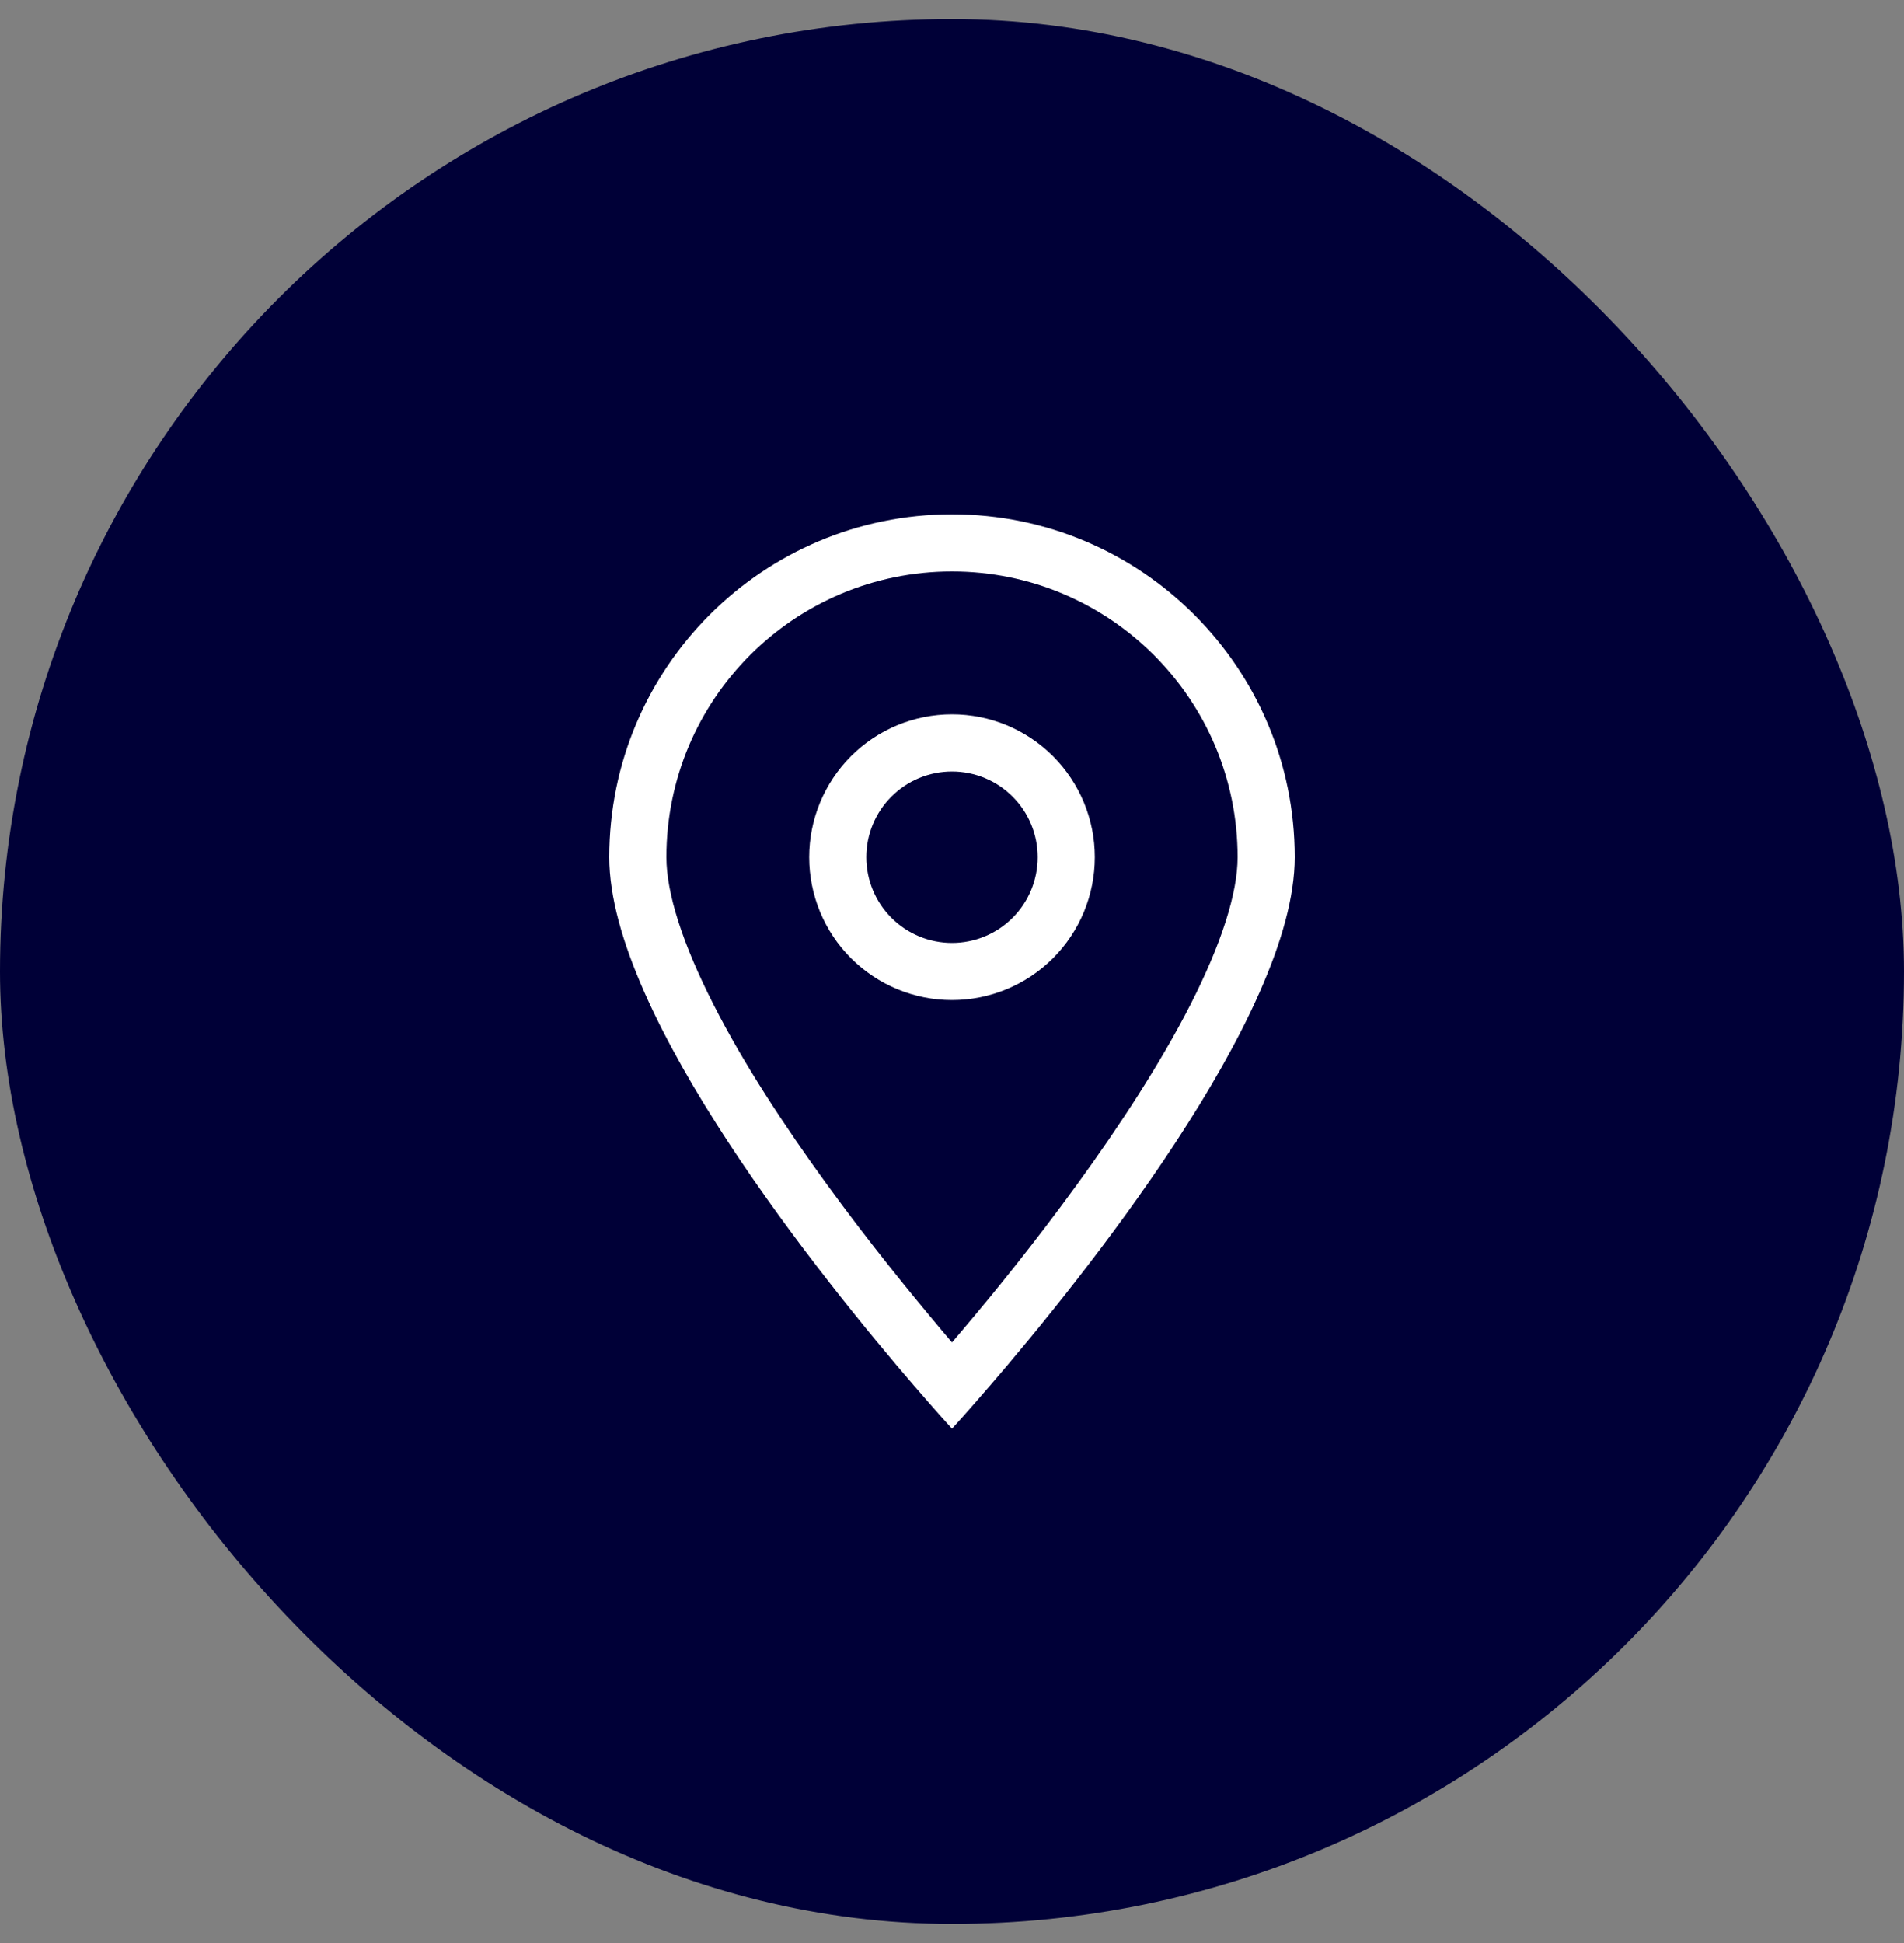 <svg xmlns="http://www.w3.org/2000/svg" width="50" height="51" viewBox="0 0 50 51" fill="none"><rect x="0" y="0" width="50" height="51" fill="#808080" stroke="none"/><rect y="0.5" width="50" height="50" rx="25" fill="#000037"></rect><g clip-path="url(#clip0_140_1366)"><path d="M32.5 22.5C32.5 18.356 29.144 15 25 15C20.856 15 17.5 18.356 17.5 22.5C17.5 23.447 17.927 24.778 18.742 26.377C19.534 27.933 20.613 29.573 21.714 31.087C22.811 32.597 23.913 33.947 24.738 34.927C24.827 35.034 24.916 35.138 25 35.236C25.084 35.138 25.169 35.034 25.262 34.927C26.092 33.952 27.189 32.597 28.286 31.087C29.387 29.573 30.461 27.933 31.258 26.377C32.073 24.778 32.5 23.447 32.5 22.5ZM34 22.5C34 26.663 28.342 33.652 25.998 36.37C25.384 37.083 25 37.5 25 37.5C25 37.5 24.616 37.083 24.002 36.37C21.658 33.652 16 26.663 16 22.5C16 17.531 20.031 13.5 25 13.5C29.969 13.5 34 17.531 34 22.5ZM22.75 22.5C22.75 23.097 22.987 23.669 23.409 24.091C23.831 24.513 24.403 24.75 25 24.75C25.597 24.75 26.169 24.513 26.591 24.091C27.013 23.669 27.25 23.097 27.25 22.5C27.25 21.903 27.013 21.331 26.591 20.909C26.169 20.487 25.597 20.25 25 20.25C24.403 20.25 23.831 20.487 23.409 20.909C22.987 21.331 22.75 21.903 22.75 22.5ZM25 26.25C24.005 26.25 23.052 25.855 22.348 25.152C21.645 24.448 21.25 23.495 21.25 22.5C21.25 21.505 21.645 20.552 22.348 19.848C23.052 19.145 24.005 18.75 25 18.75C25.995 18.75 26.948 19.145 27.652 19.848C28.355 20.552 28.75 21.505 28.75 22.5C28.75 23.495 28.355 24.448 27.652 25.152C26.948 25.855 25.995 26.25 25 26.25Z" fill="white"></path></g><defs><clipPath id="clip0_140_1366"><rect width="24" height="24" fill="white" transform="translate(13 13.5)"></rect></clipPath></defs></svg>